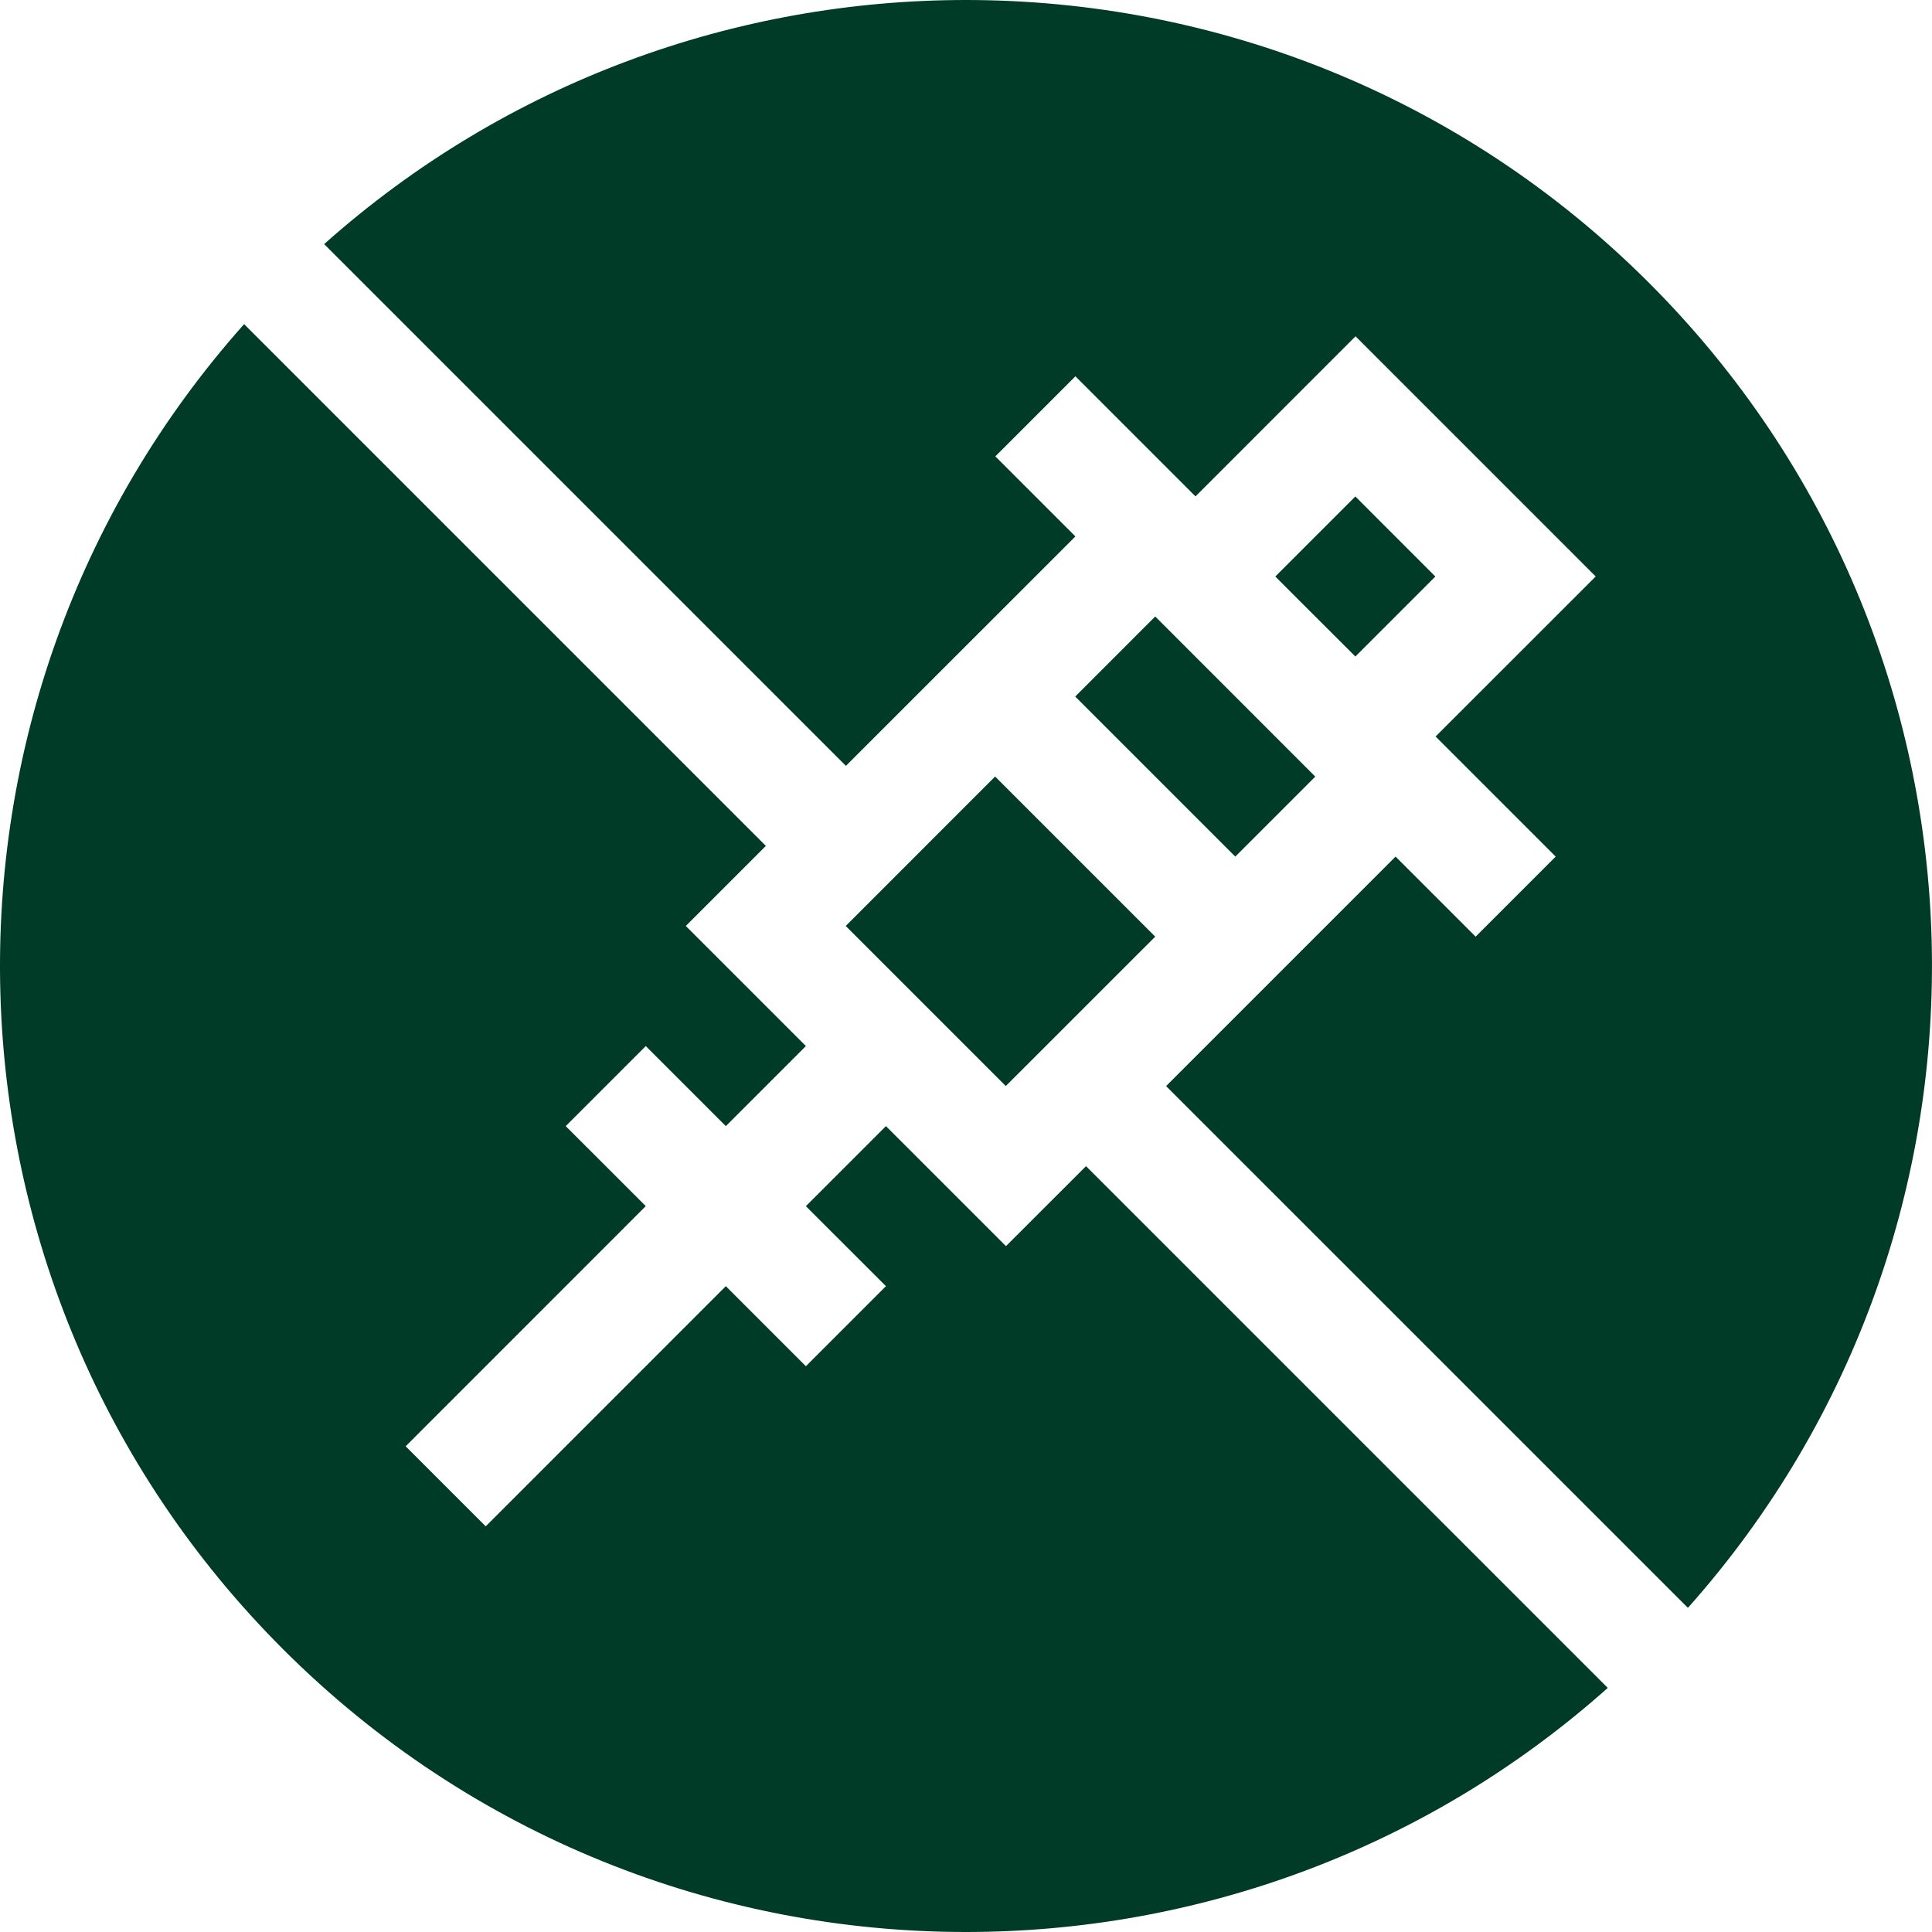 <svg width="32" height="32" viewBox="0 0 32 32" fill="none" xmlns="http://www.w3.org/2000/svg">
<g clip-path="url(#clip0_56_1837)">
<path d="M21.123 9.549L22.449 8.223L23.774 9.549L22.449 10.874L21.123 9.549Z" fill="#003B28"></path>
<path d="M4.686 27.314C7.81 30.438 11.905 32 15.999 32C19.802 32 23.605 30.652 26.63 27.957L17.988 19.315L16.662 20.64L14.674 18.652L13.348 19.978L14.674 21.303L13.348 22.629L12.022 21.303L8.045 25.281L6.719 23.955L10.696 19.977L9.37 18.652L10.696 17.326L12.022 18.652L13.348 17.326L11.359 15.337L12.685 14.011L4.043 5.369C-1.554 11.652 -1.34 21.288 4.686 27.314Z" fill="#003B28"></path>
<path d="M27.314 4.686C24.19 1.562 20.095 0 16 0C12.197 0 8.395 1.348 5.369 4.043L14.011 12.685L17.812 8.885L16.486 7.559L17.812 6.233L19.801 8.222L22.452 5.57L26.43 9.548L23.778 12.199L25.767 14.188L24.441 15.514L23.115 14.188L19.314 17.989L27.957 26.631C33.553 20.348 33.34 10.712 27.314 4.686Z" fill="#003B28"></path>
<path d="M14.008 15.337L16.482 12.862L19.134 15.514L16.659 17.988L14.008 15.337Z" fill="#003B28"></path>
<path d="M17.809 11.537L19.134 10.211L21.785 12.863L20.46 14.188L17.809 11.537Z" fill="#003B28"></path>
</g>
<defs>
<clipPath id="clip0_56_1837">
<rect width="32" height="32" fill="white"></rect>
</clipPath>
</defs>
</svg>
